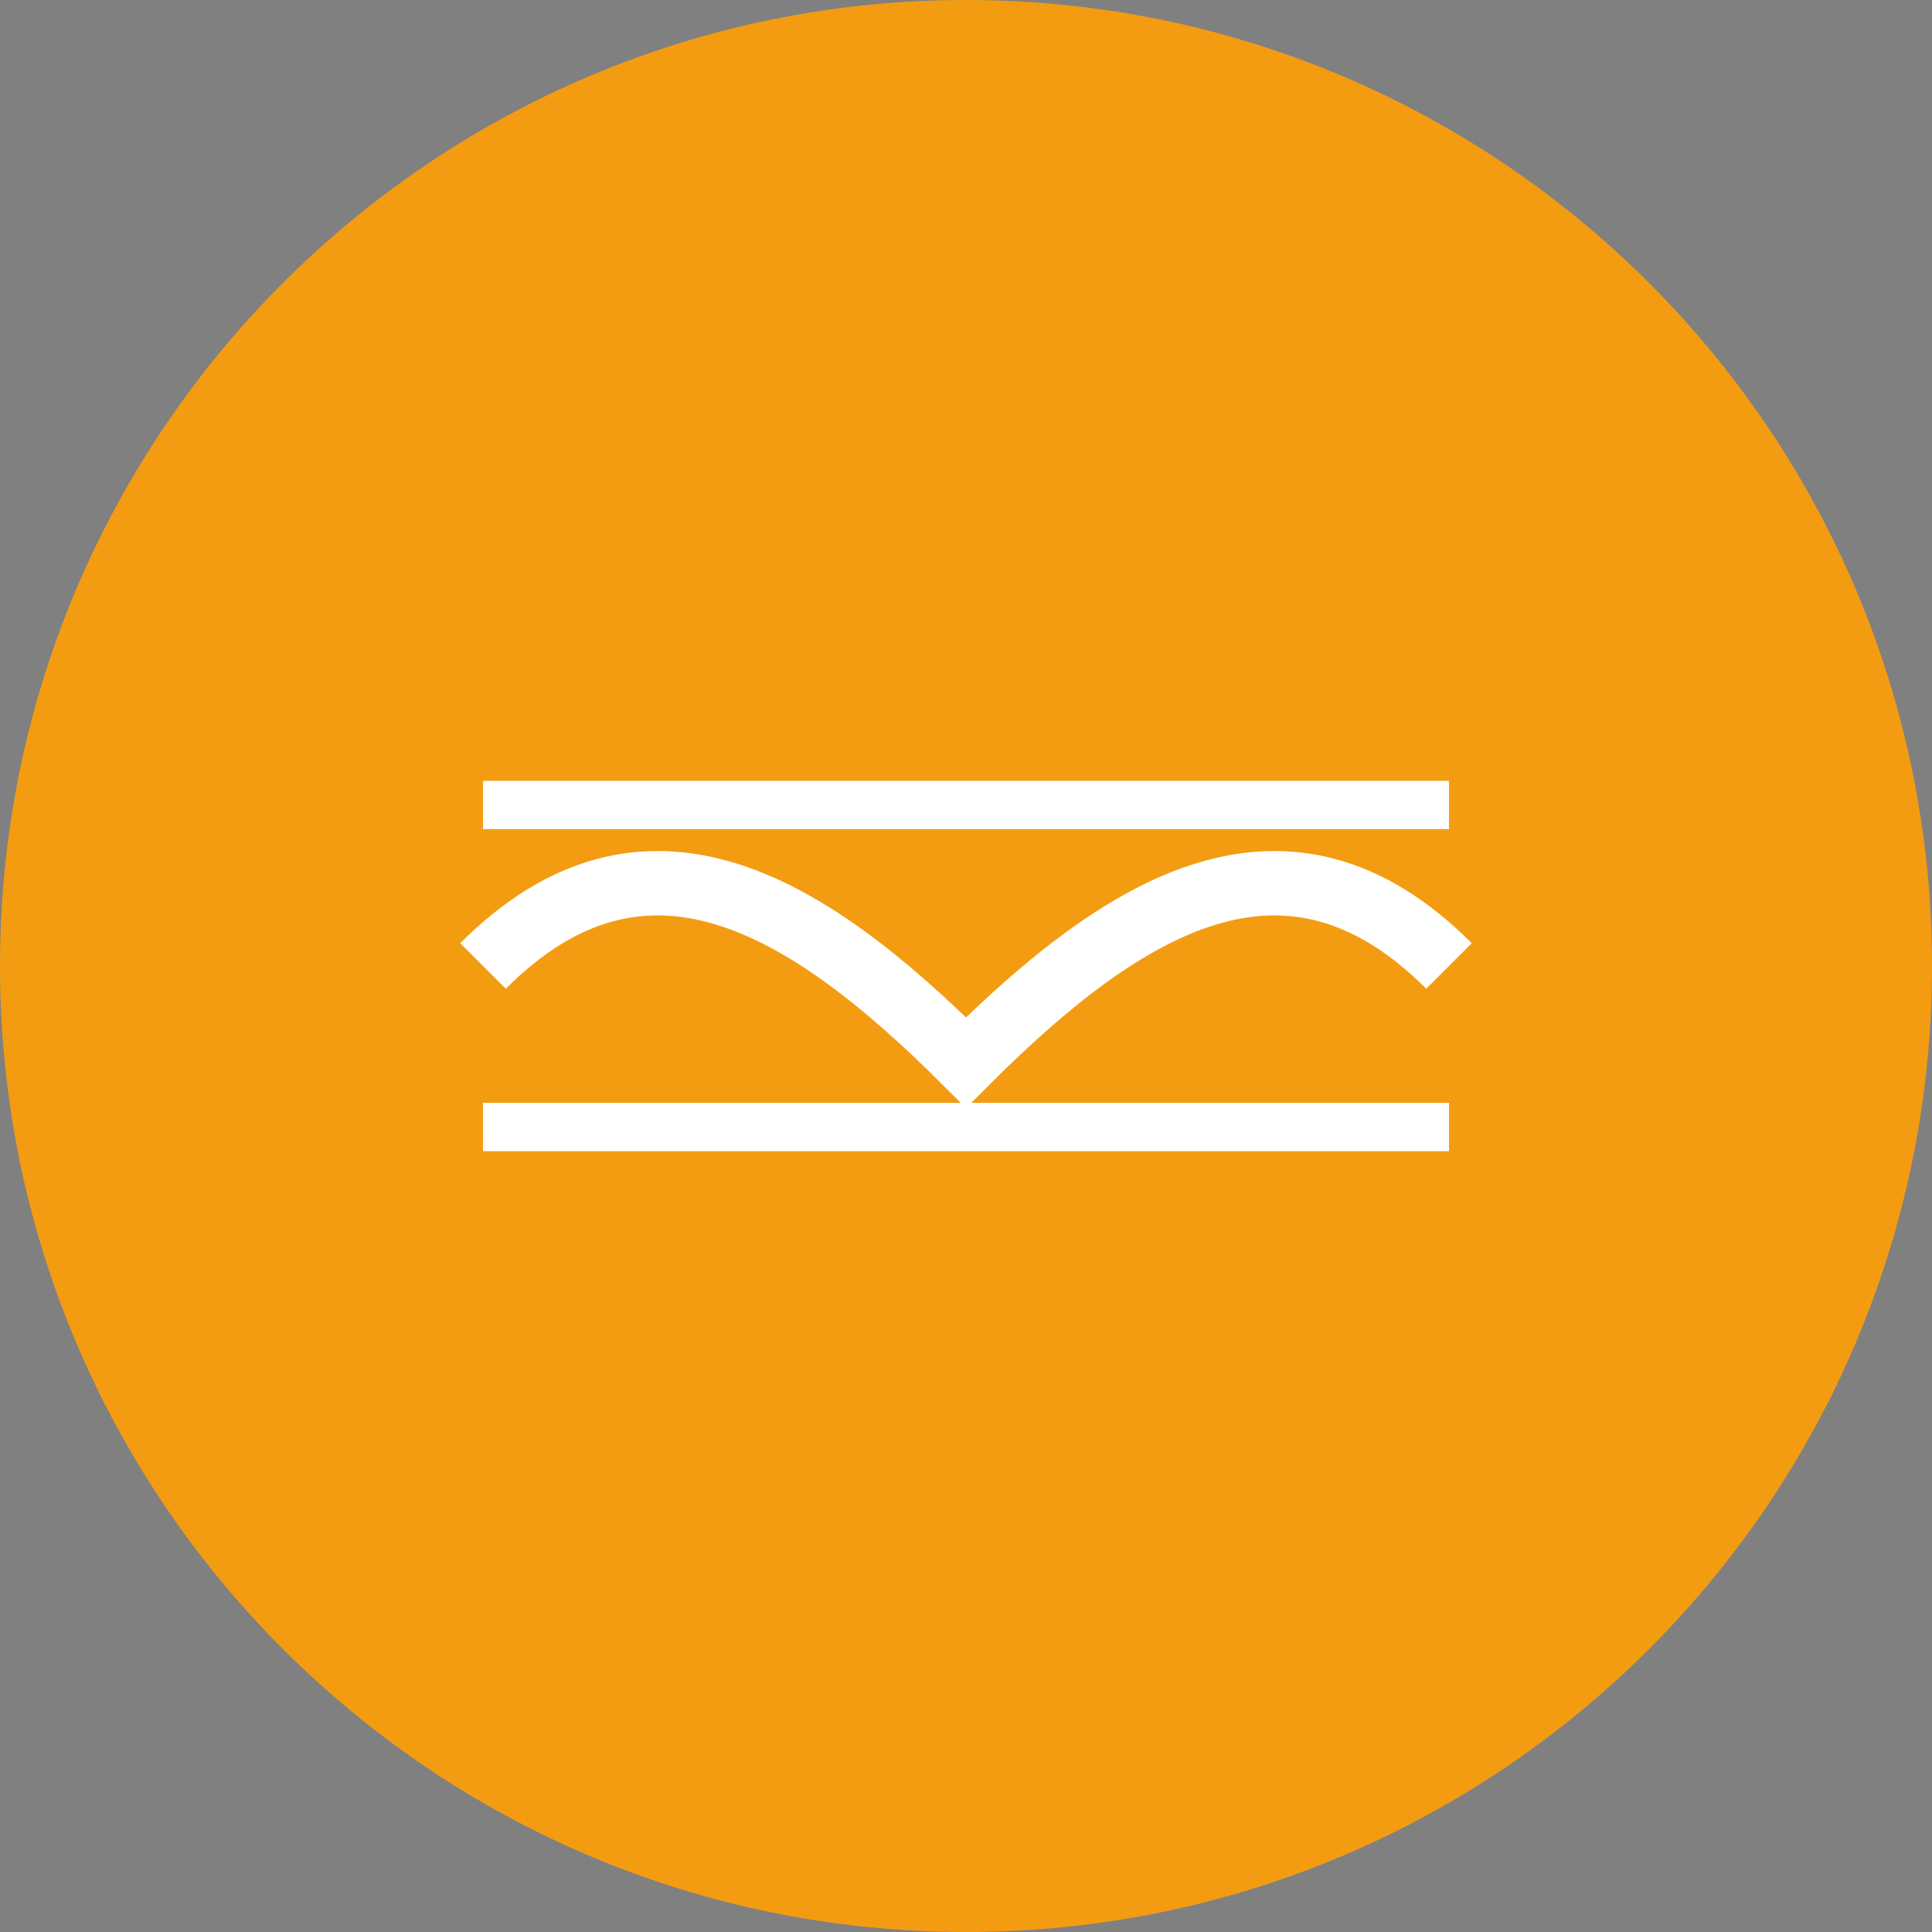 <?xml version="1.0" encoding="UTF-8"?>
<svg xmlns="http://www.w3.org/2000/svg" width="60" height="60" viewBox="0 0 60 60" fill="none">
  <rect x="0" y="0" width="60" height="60" fill="#808080" stroke="none"/>
  <path d="M30 60C46.569 60 60 46.569 60 30C60 13.431 46.569 0 30 0C13.431 0 0 13.431 0 30C0 46.569 13.431 60 30 60Z" fill="#F39C12"></path>
  <path d="M15 29.999C20 24.999 25 27.999 30 32.999C35 27.999 40 24.999 45 29.999" stroke="white" stroke-width="2"></path>
  <path d="M15 25H45ZM15 35H45Z" fill="black"></path>
  <path d="M15 25H45M15 35H45" stroke="white" stroke-width="1.5"></path>
</svg>
